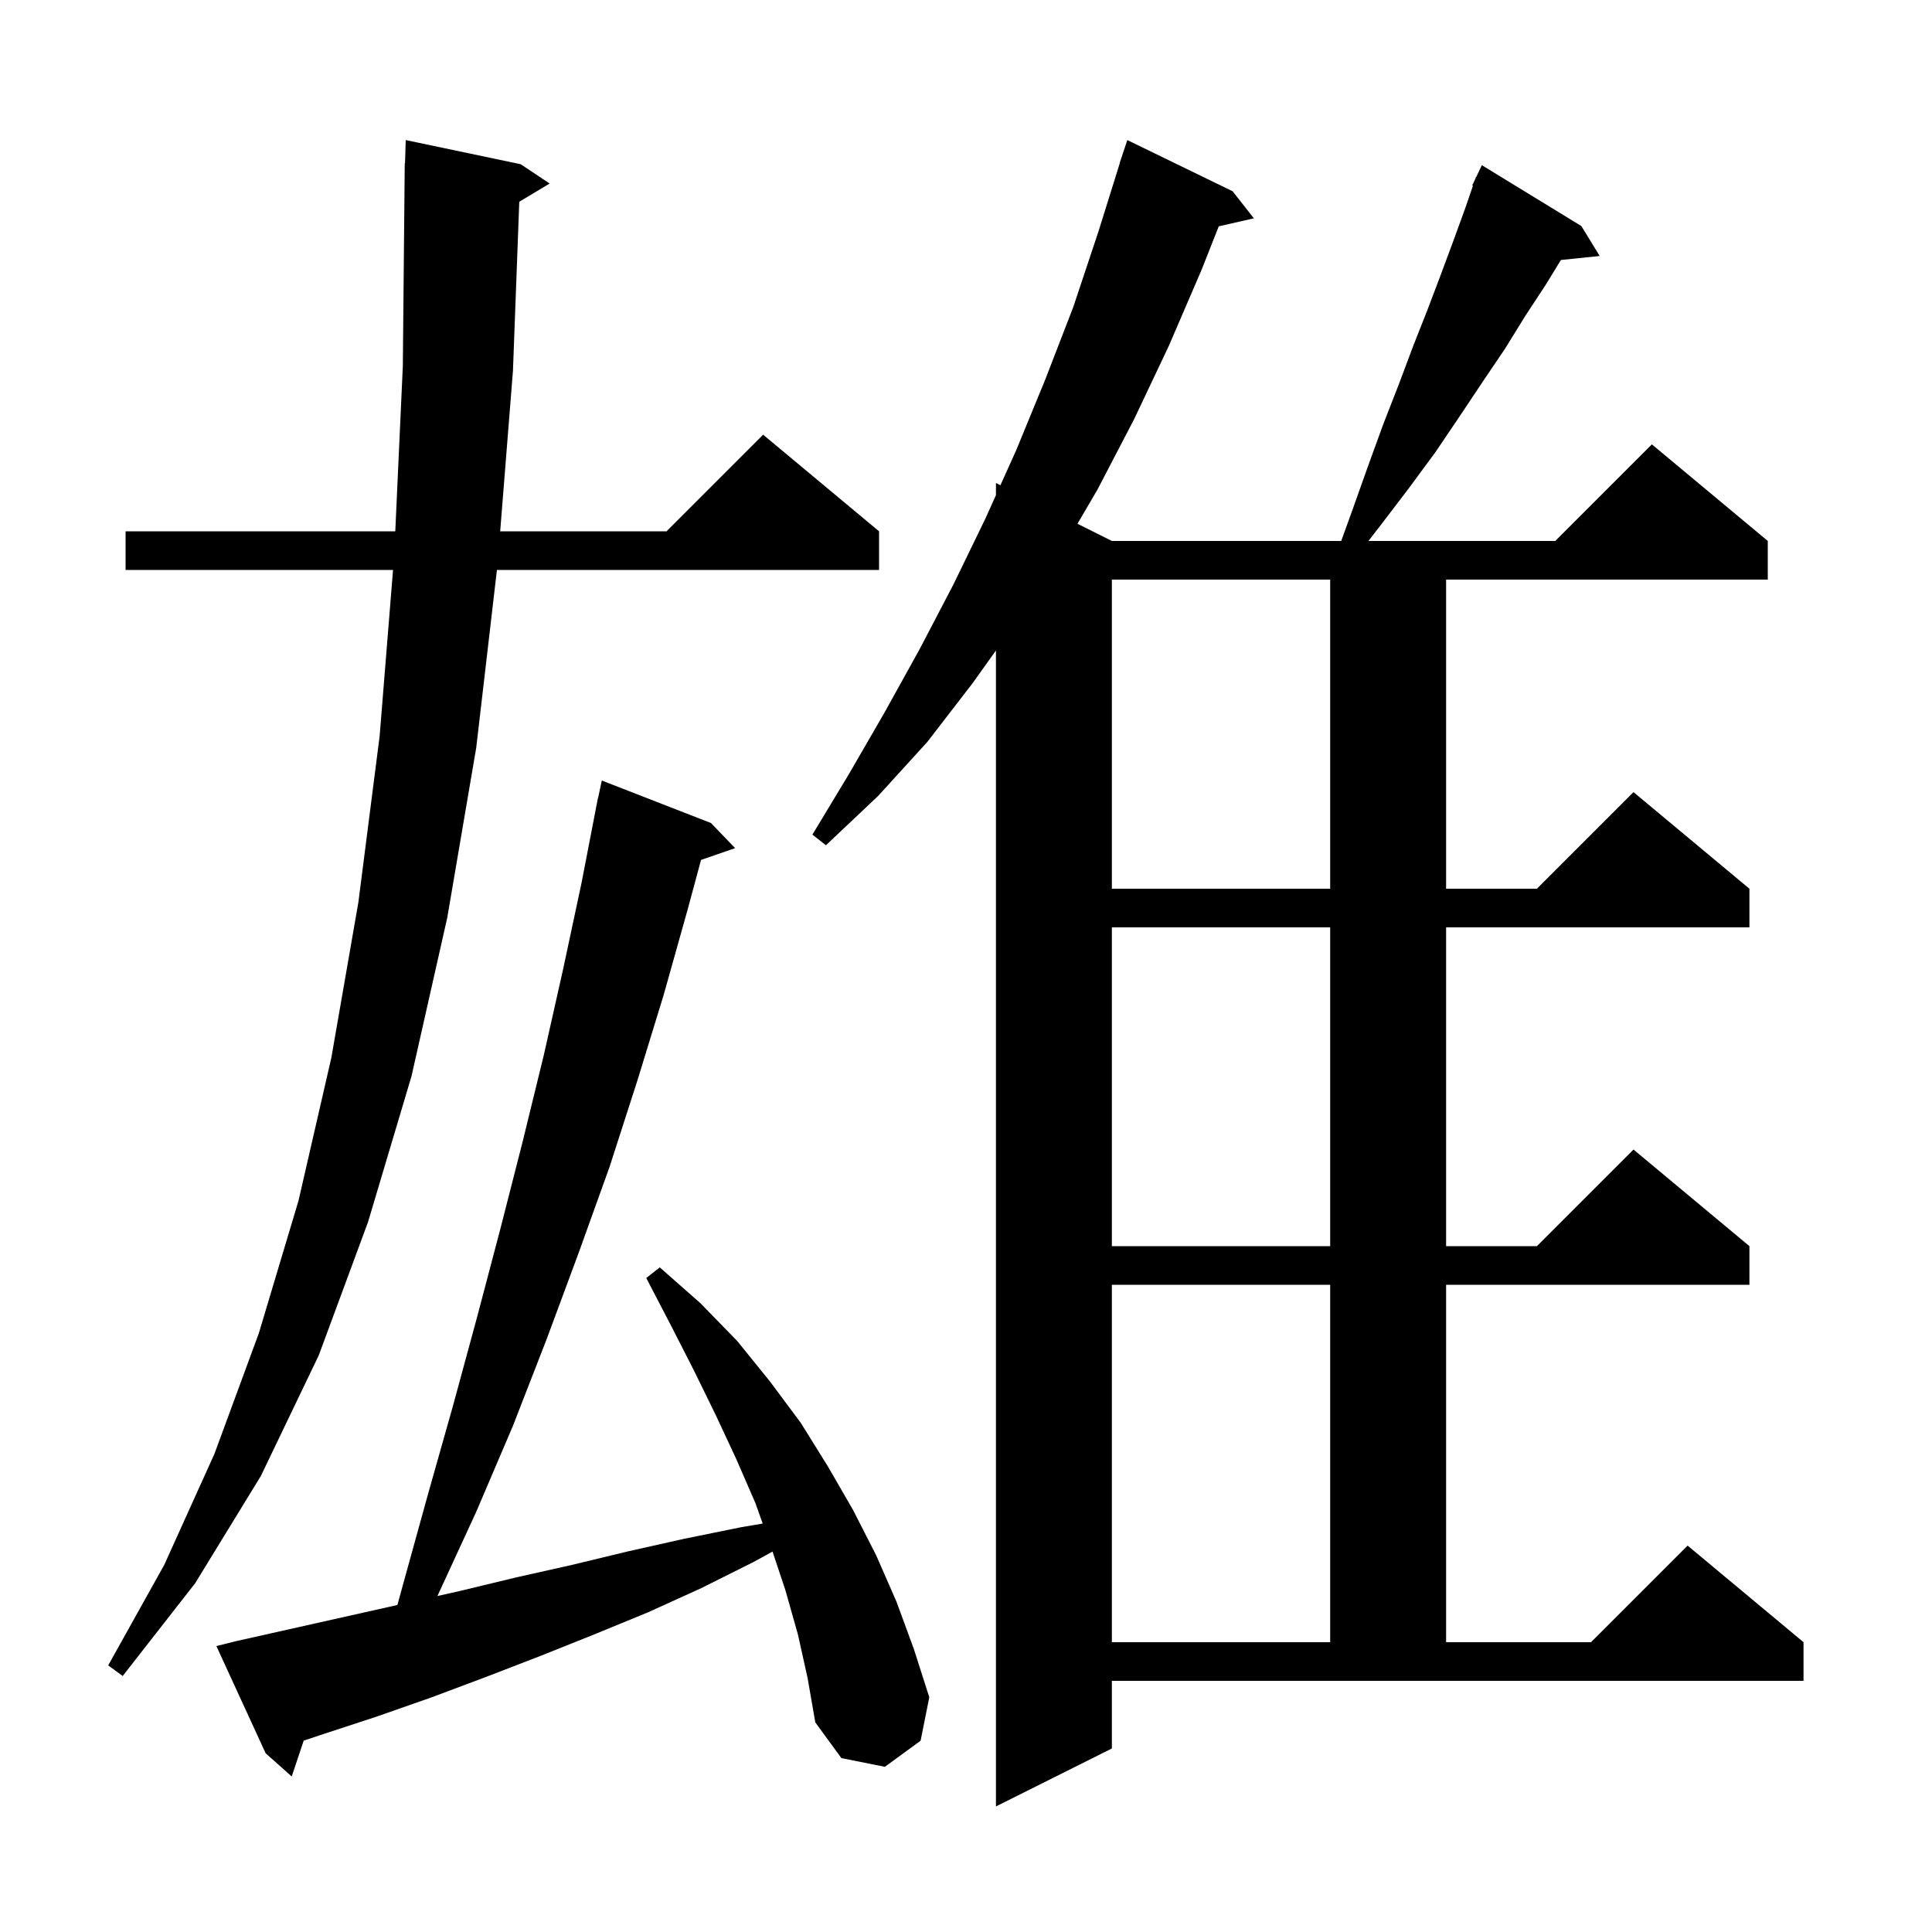 <svg xmlns="http://www.w3.org/2000/svg" xmlns:xlink="http://www.w3.org/1999/xlink" version="1.1" baseProfile="full" viewBox="0 0 200 200" width="200" height="200">
<g fill="black">
<path d="M 115.1 181.0 L 103.1 187.0 L 103.1 67.34 L 100.7 70.7 L 96.0 76.8 L 90.9 82.4 L 85.5 87.5 L 84.1 86.4 L 87.9 80.1 L 91.6 73.7 L 95.2 67.2 L 98.7 60.5 L 102.0 53.7 L 103.1 51.259 L 103.1 50.0 L 103.563 50.232 L 105.2 46.6 L 108.2 39.3 L 111.1 31.8 L 113.7 24.0 L 115.917 16.904 L 115.9 16.9 L 116.7 14.5 L 127.6 19.8 L 129.8 22.6 L 126.166 23.429 L 124.4 27.9 L 121.0 35.8 L 117.4 43.4 L 113.6 50.7 L 111.539 54.219 L 115.1 56.0 L 138.843 56.0 L 140.0 52.8 L 141.6 48.3 L 143.2 43.9 L 144.8 39.8 L 146.3 35.8 L 147.8 32.0 L 149.2 28.3 L 150.5 24.8 L 151.7 21.5 L 152.48 19.23 L 152.4 19.2 L 152.726 18.516 L 152.8 18.3 L 152.823 18.311 L 153.4 17.1 L 163.7 23.4 L 165.6 26.5 L 161.584 26.915 L 160.0 29.5 L 157.9 32.7 L 155.8 36.1 L 153.5 39.5 L 151.1 43.1 L 148.6 46.8 L 145.8 50.6 L 142.9 54.4 L 141.66 56.0 L 161.0 56.0 L 171.0 46.0 L 183.0 56.0 L 183.0 60.0 L 149.7 60.0 L 149.7 92.0 L 159.1 92.0 L 169.1 82.0 L 181.1 92.0 L 181.1 96.0 L 149.7 96.0 L 149.7 129.0 L 159.1 129.0 L 169.1 119.0 L 181.1 129.0 L 181.1 133.0 L 149.7 133.0 L 149.7 170.0 L 164.7 170.0 L 174.7 160.0 L 186.7 170.0 L 186.7 174.0 L 115.1 174.0 Z M 82.6 169.2 L 81.3 164.6 L 79.973 160.62 L 78.0 161.7 L 72.6 164.4 L 67.1 166.9 L 61.5 169.2 L 56.0 171.4 L 50.3 173.6 L 44.7 175.7 L 39.0 177.7 L 33.2 179.6 L 31.438 180.188 L 30.2 183.9 L 27.5 181.5 L 22.4 170.4 L 24.4 169.9 L 41.139 166.148 L 41.7 164.1 L 44.3 154.7 L 46.9 145.5 L 49.4 136.3 L 51.8 127.2 L 54.1 118.2 L 56.3 109.2 L 58.3 100.3 L 60.2 91.4 L 61.707 83.601 L 61.7 83.6 L 61.769 83.277 L 61.9 82.6 L 61.914 82.603 L 62.3 80.8 L 73.6 85.2 L 76.1 87.8 L 72.57 89.019 L 71.2 94.1 L 68.7 103.0 L 66.0 111.8 L 63.1 120.8 L 59.9 129.7 L 56.6 138.6 L 53.1 147.6 L 49.3 156.5 L 45.283 165.219 L 47.6 164.7 L 53.4 163.3 L 59.2 162.0 L 65.0 160.6 L 70.8 159.3 L 76.7 158.1 L 78.953 157.718 L 78.2 155.6 L 76.2 151.0 L 74.1 146.5 L 71.8 141.8 L 69.4 137.1 L 66.9 132.3 L 68.3 131.2 L 72.5 134.9 L 76.3 138.8 L 79.7 143.0 L 82.9 147.3 L 85.7 151.8 L 88.3 156.3 L 90.7 161.0 L 92.8 165.8 L 94.6 170.7 L 96.2 175.7 L 95.3 180.2 L 91.6 182.9 L 87.1 182.0 L 84.4 178.3 L 83.6 173.7 Z M 53.9 17.0 L 56.9 19.0 L 53.755 20.887 L 53.1 38.4 L 51.779 55.0 L 69.0 55.0 L 79.0 45.0 L 91.0 55.0 L 91.0 59.0 L 51.442 59.0 L 49.3 77.4 L 46.3 95.0 L 42.6 111.4 L 38.1 126.5 L 33.0 140.3 L 27.0 152.8 L 20.2 163.9 L 12.7 173.5 L 11.2 172.4 L 17.0 162.0 L 22.2 150.5 L 26.8 138.0 L 30.9 124.3 L 34.3 109.5 L 37.1 93.4 L 39.3 76.2 L 40.687 59.0 L 13.0 59.0 L 13.0 55.0 L 40.919 55.0 L 41.7 37.9 L 41.9 16.9 L 41.929 16.9 L 42.0 14.5 Z M 115.1 133.0 L 115.1 170.0 L 137.7 170.0 L 137.7 133.0 Z M 115.1 96.0 L 115.1 129.0 L 137.7 129.0 L 137.7 96.0 Z M 115.1 60.0 L 115.1 92.0 L 137.7 92.0 L 137.7 60.0 Z " />
</g>
</svg>
